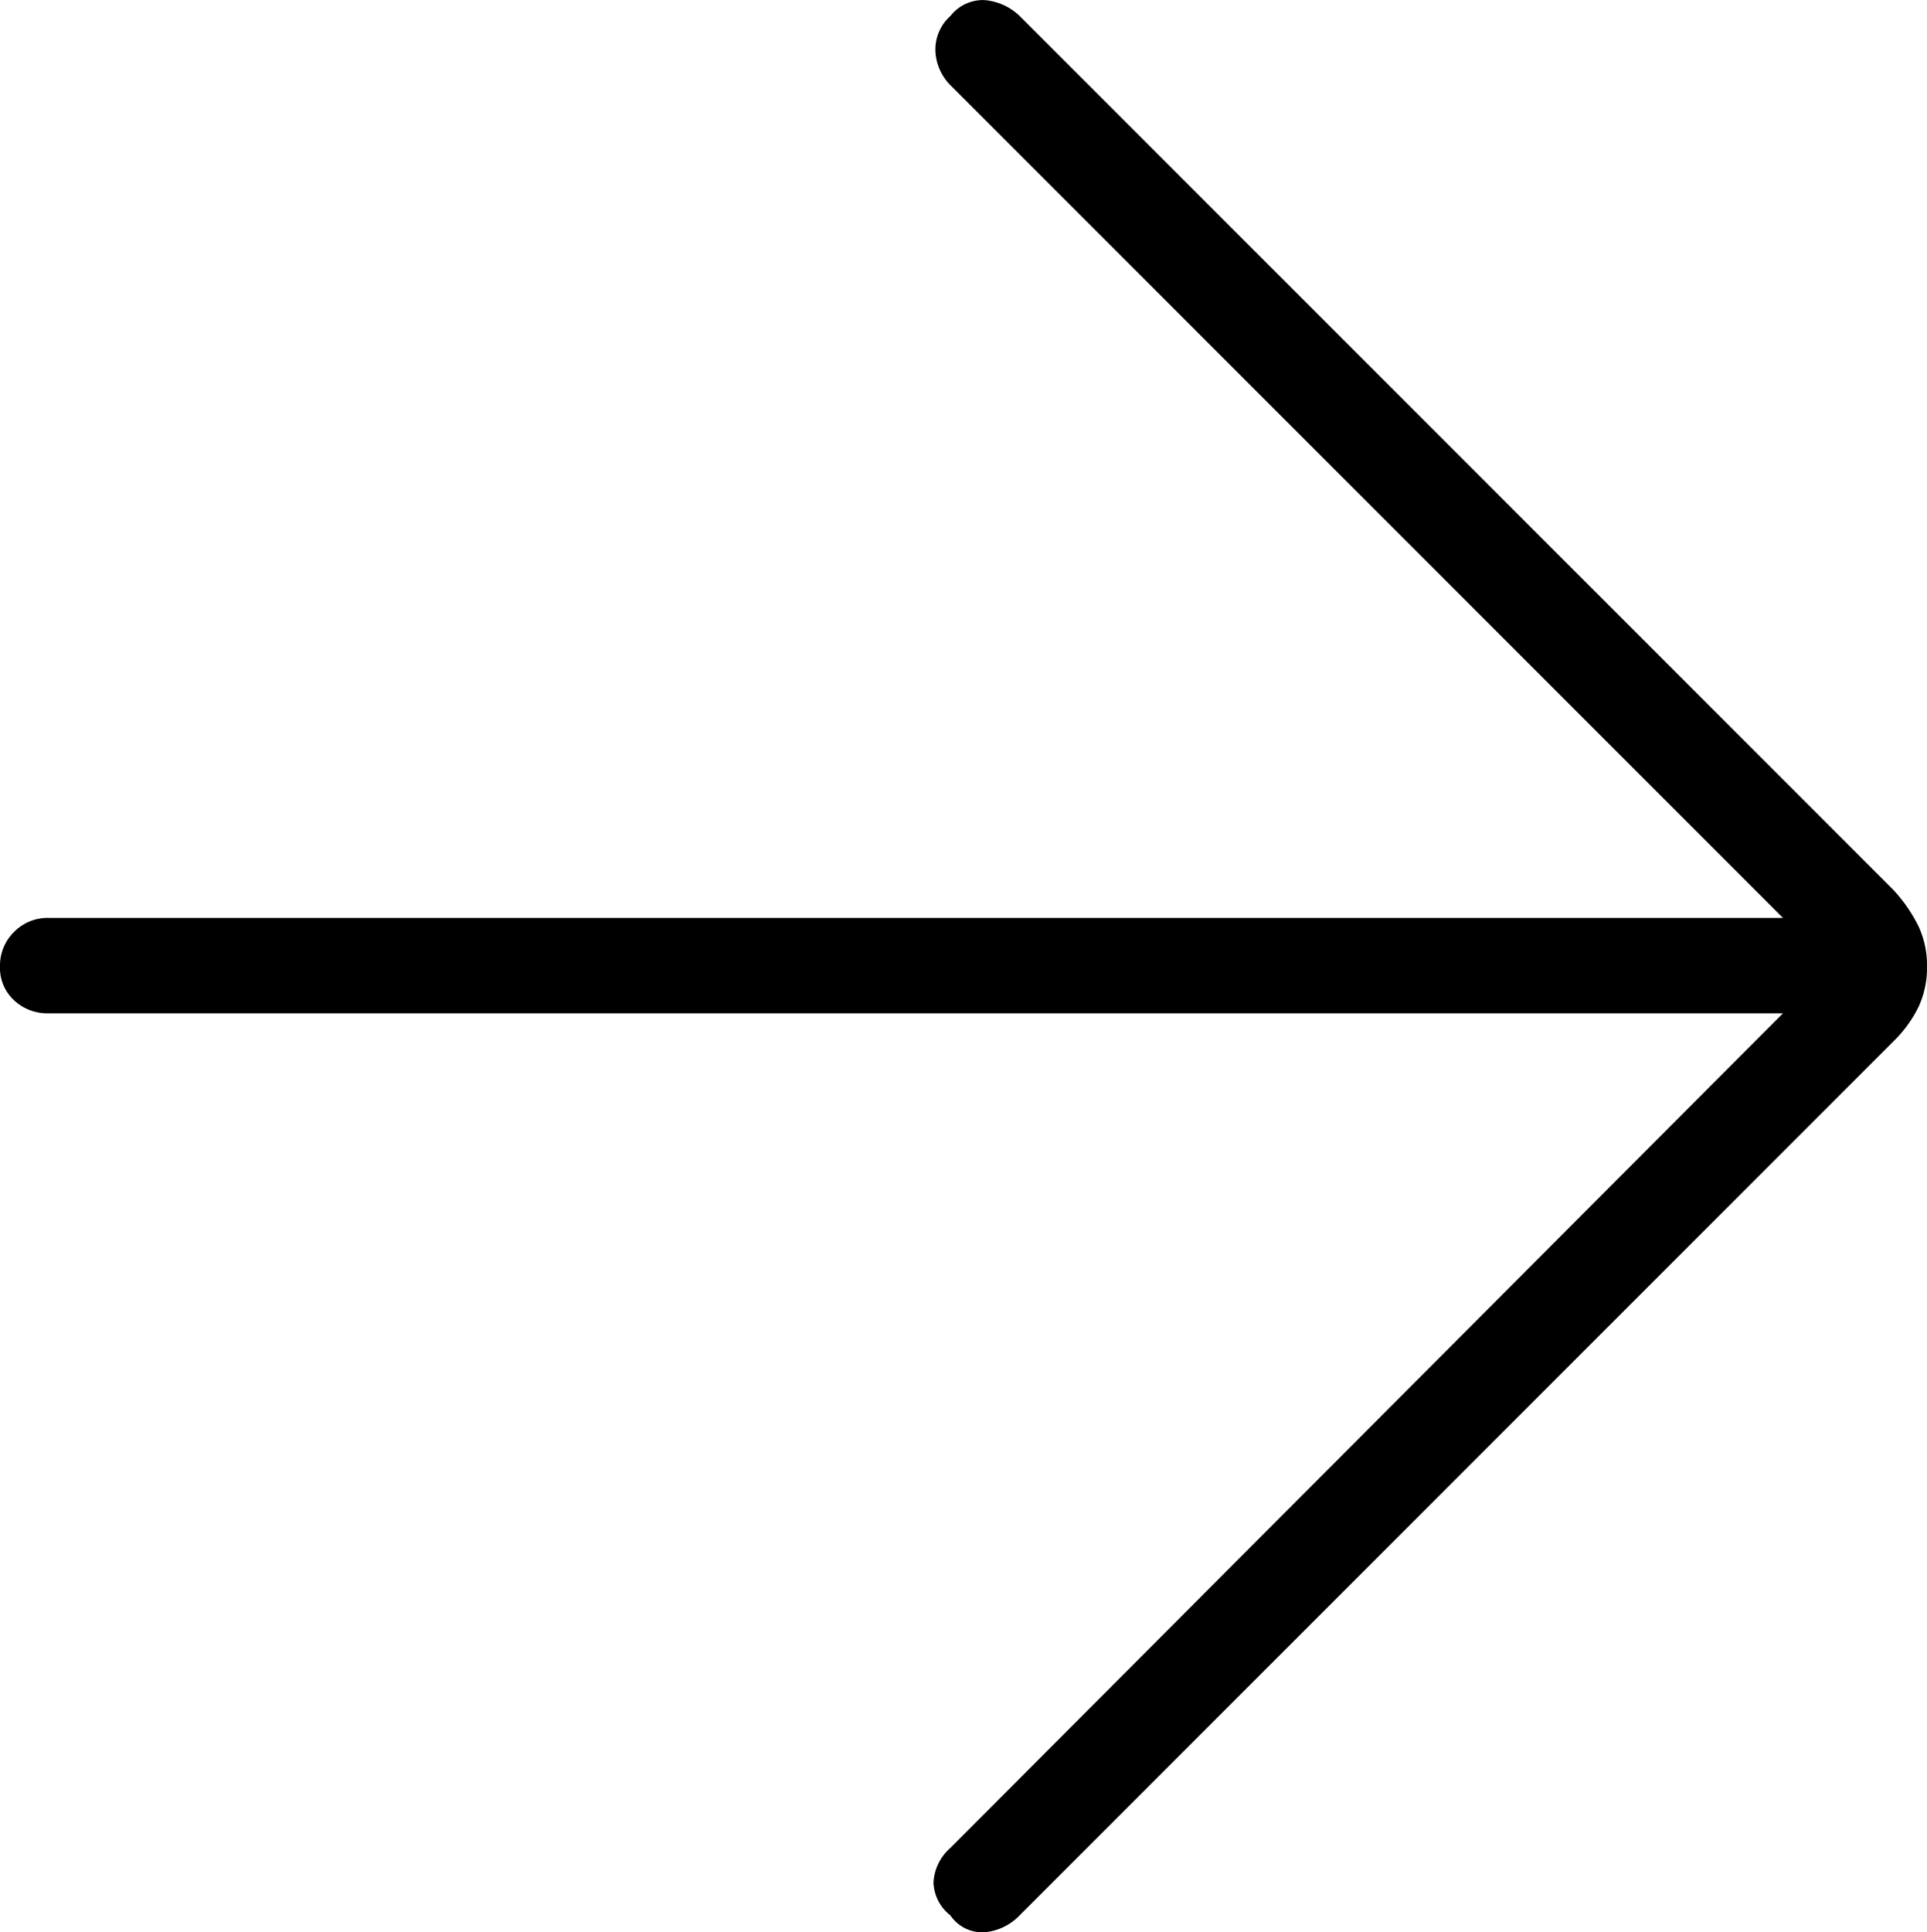 <?xml version="1.0" encoding="UTF-8"?>
<svg xmlns="http://www.w3.org/2000/svg" width="25.82" height="25.886" viewBox="0 0 25.82 25.886">
  <path id="arrow_forward_24dp_1F1F1F_FILL0_wght100_GRAD-25_opsz24" d="M240.89-724.688H217.652a.654.654,0,0,1-.464-.175.589.589,0,0,1-.188-.451.63.63,0,0,1,.188-.464.63.63,0,0,1,.464-.188H240.89l-11.155-11.155a.693.693,0,0,1-.2-.439.6.6,0,0,1,.2-.489.553.553,0,0,1,.451-.213.769.769,0,0,1,.476.213l11.707,11.707a2.059,2.059,0,0,1,.338.489,1.243,1.243,0,0,1,.113.539,1.243,1.243,0,0,1-.113.539,1.681,1.681,0,0,1-.338.464l-11.707,11.707a.742.742,0,0,1-.464.226.515.515,0,0,1-.464-.226.583.583,0,0,1-.226-.439.661.661,0,0,1,.226-.464Z" transform="translate(-217 738.263)"></path>
</svg>
